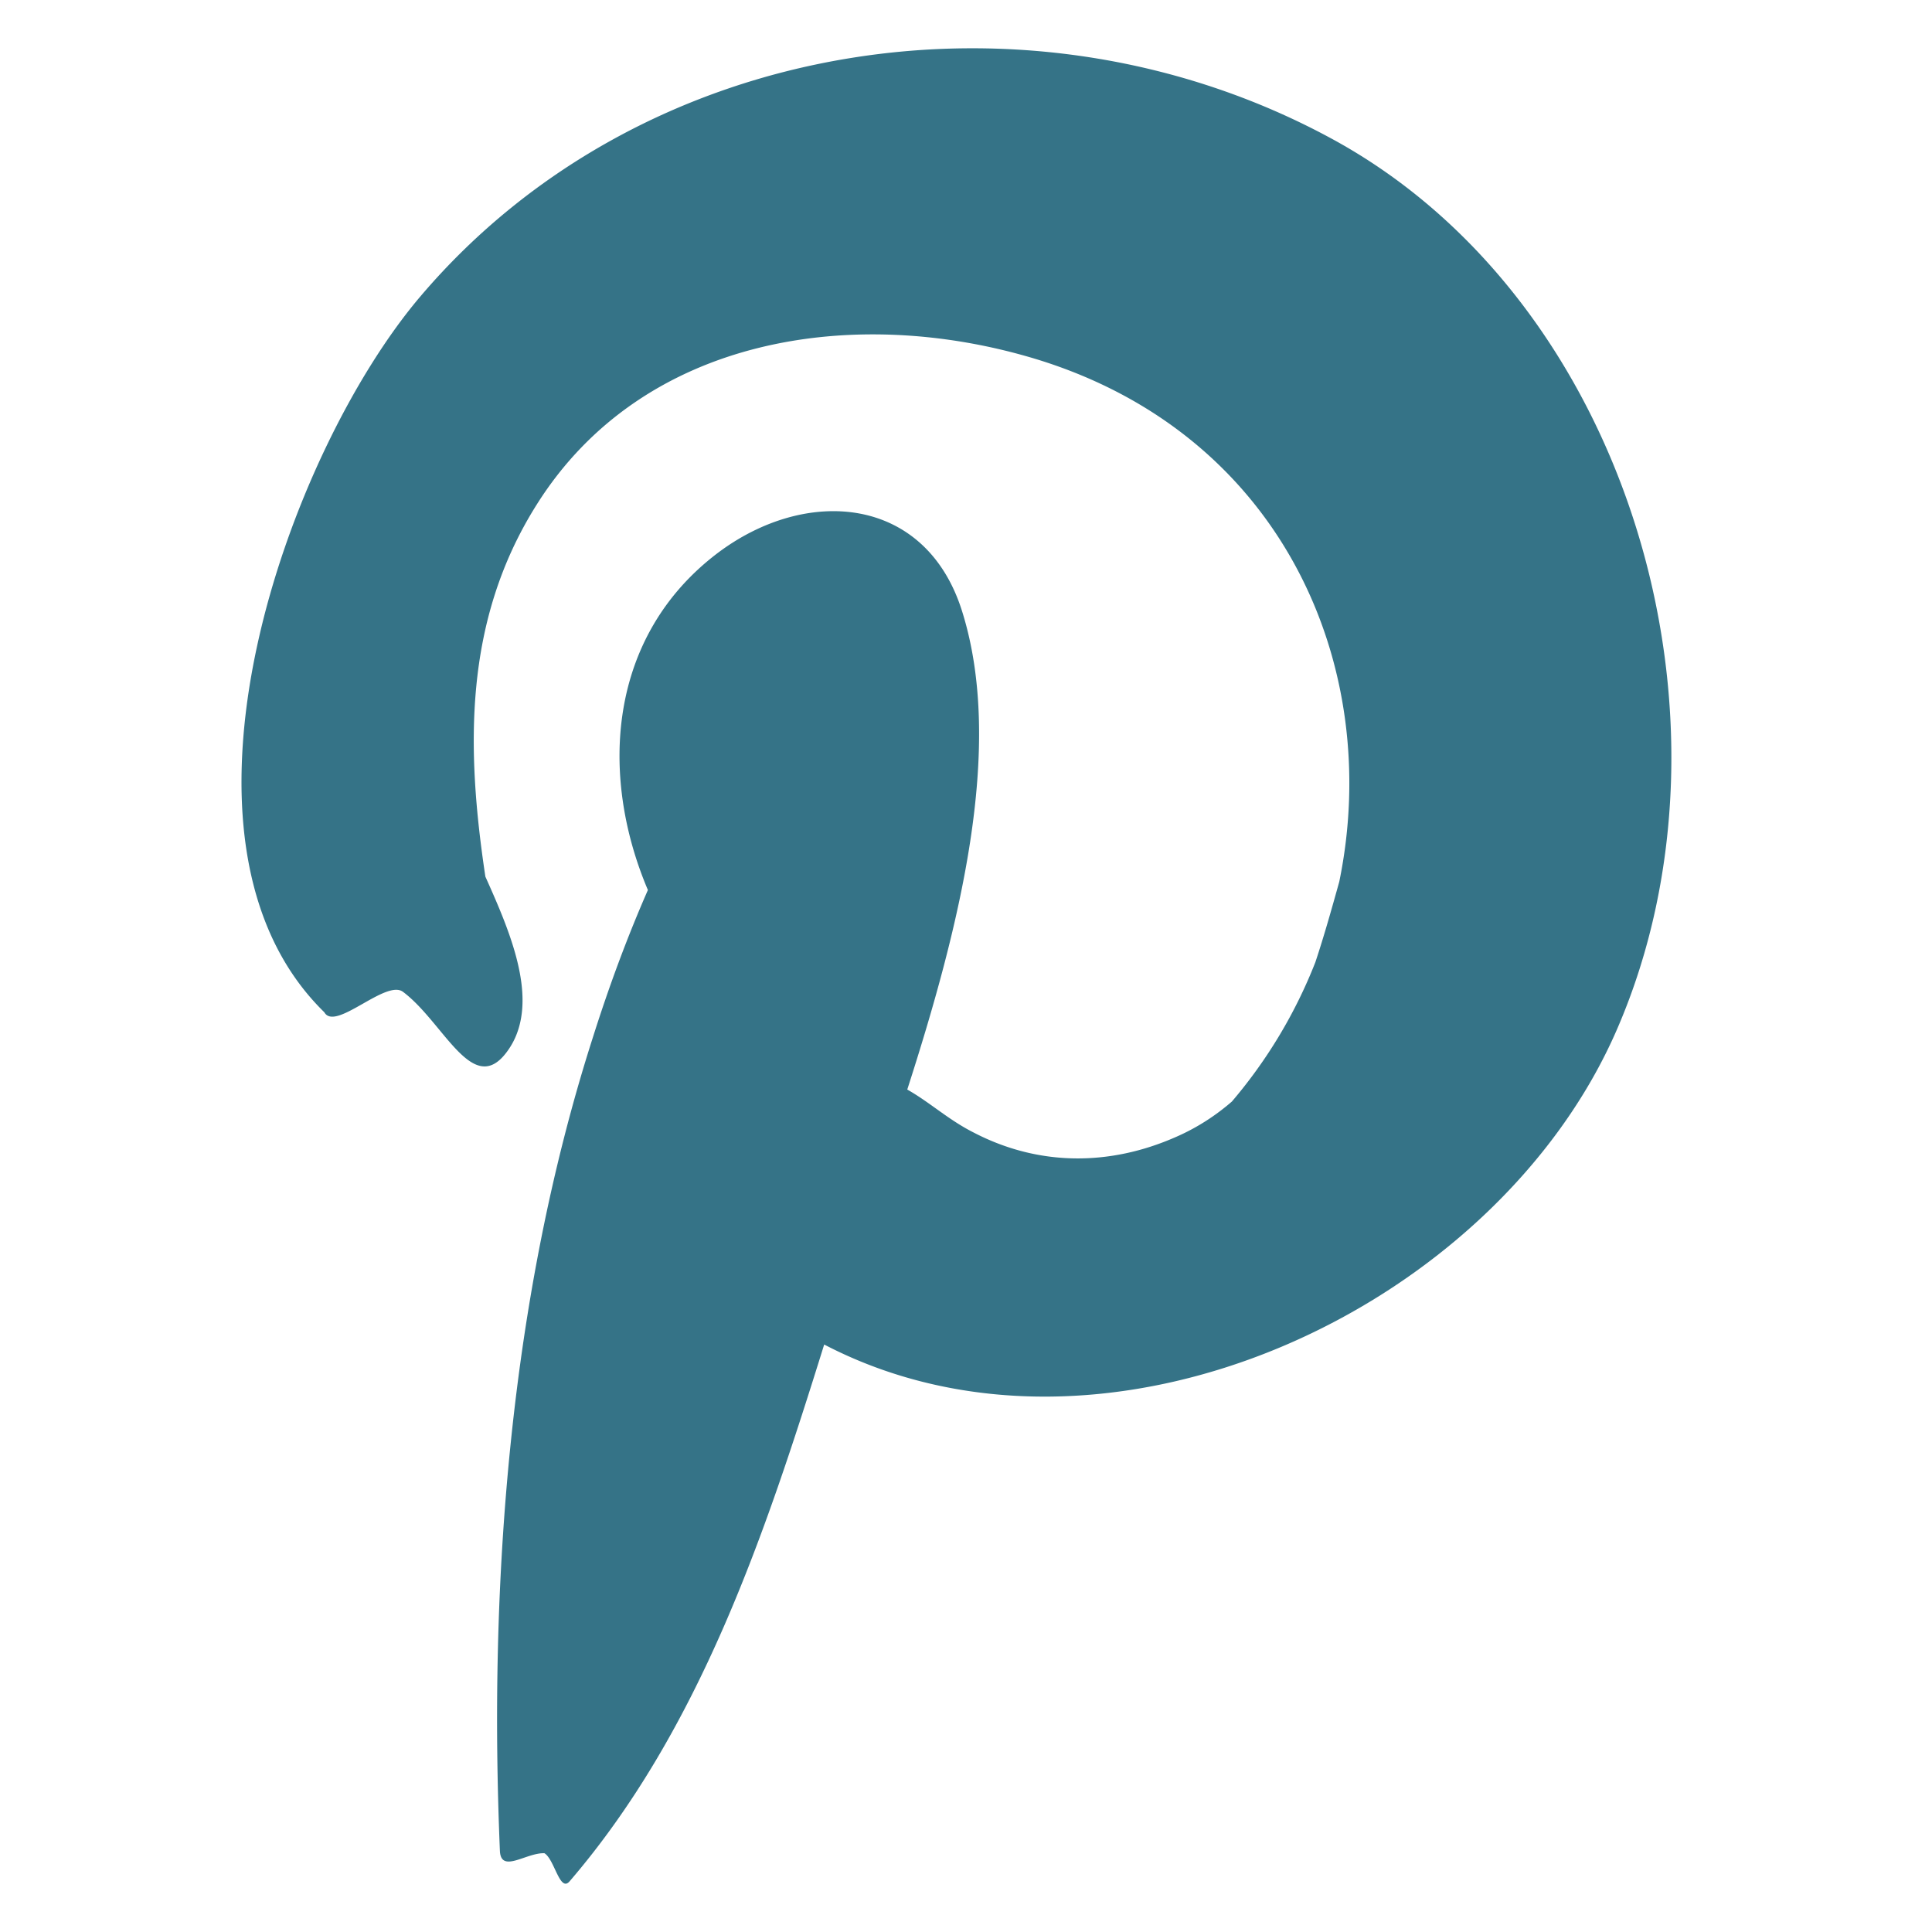 <svg width="40" height="40" xmlns="http://www.w3.org/2000/svg"><path d="M17.064 27.837c-1.224 3.928-2.576 7.976-5.272 11.115-.203.233-.31-.455-.52-.583-.376-.015-.9.426-.922-.048-.233-5.52.195-11.445 1.923-16.837.33-1.044.706-2.065 1.141-3.057-1.014-2.388-.826-5.25 1.435-6.97 1.855-1.404 4.318-1.193 5.069 1.195.894 2.839-.068 6.594-1.134 9.906.466.263.848.623 1.367.886 1.352.706 2.824.699 4.19.098.451-.196.834-.45 1.164-.736a10.158 10.158 0 001.728-2.884c.18-.541.338-1.104.495-1.667.91-4.424-1.156-9.26-6.286-10.823-3.717-1.126-8.126-.495-10.333 3.02-1.518 2.41-1.457 5.054-1.06 7.697.444.992.97 2.193.692 3.132-.053.18-.136.353-.263.518-.699.909-1.292-.632-2.133-1.263-.353-.27-1.404.828-1.63.422-3.65-3.567-.75-11.61 1.998-14.832 4.596-5.4 12.654-6.61 18.835-3.267 6.188 3.342 8.704 12.023 5.94 18.43-2.515 5.835-10.596 9.583-16.424 6.548" fill="#357387" fill-rule="evenodd"/></svg>